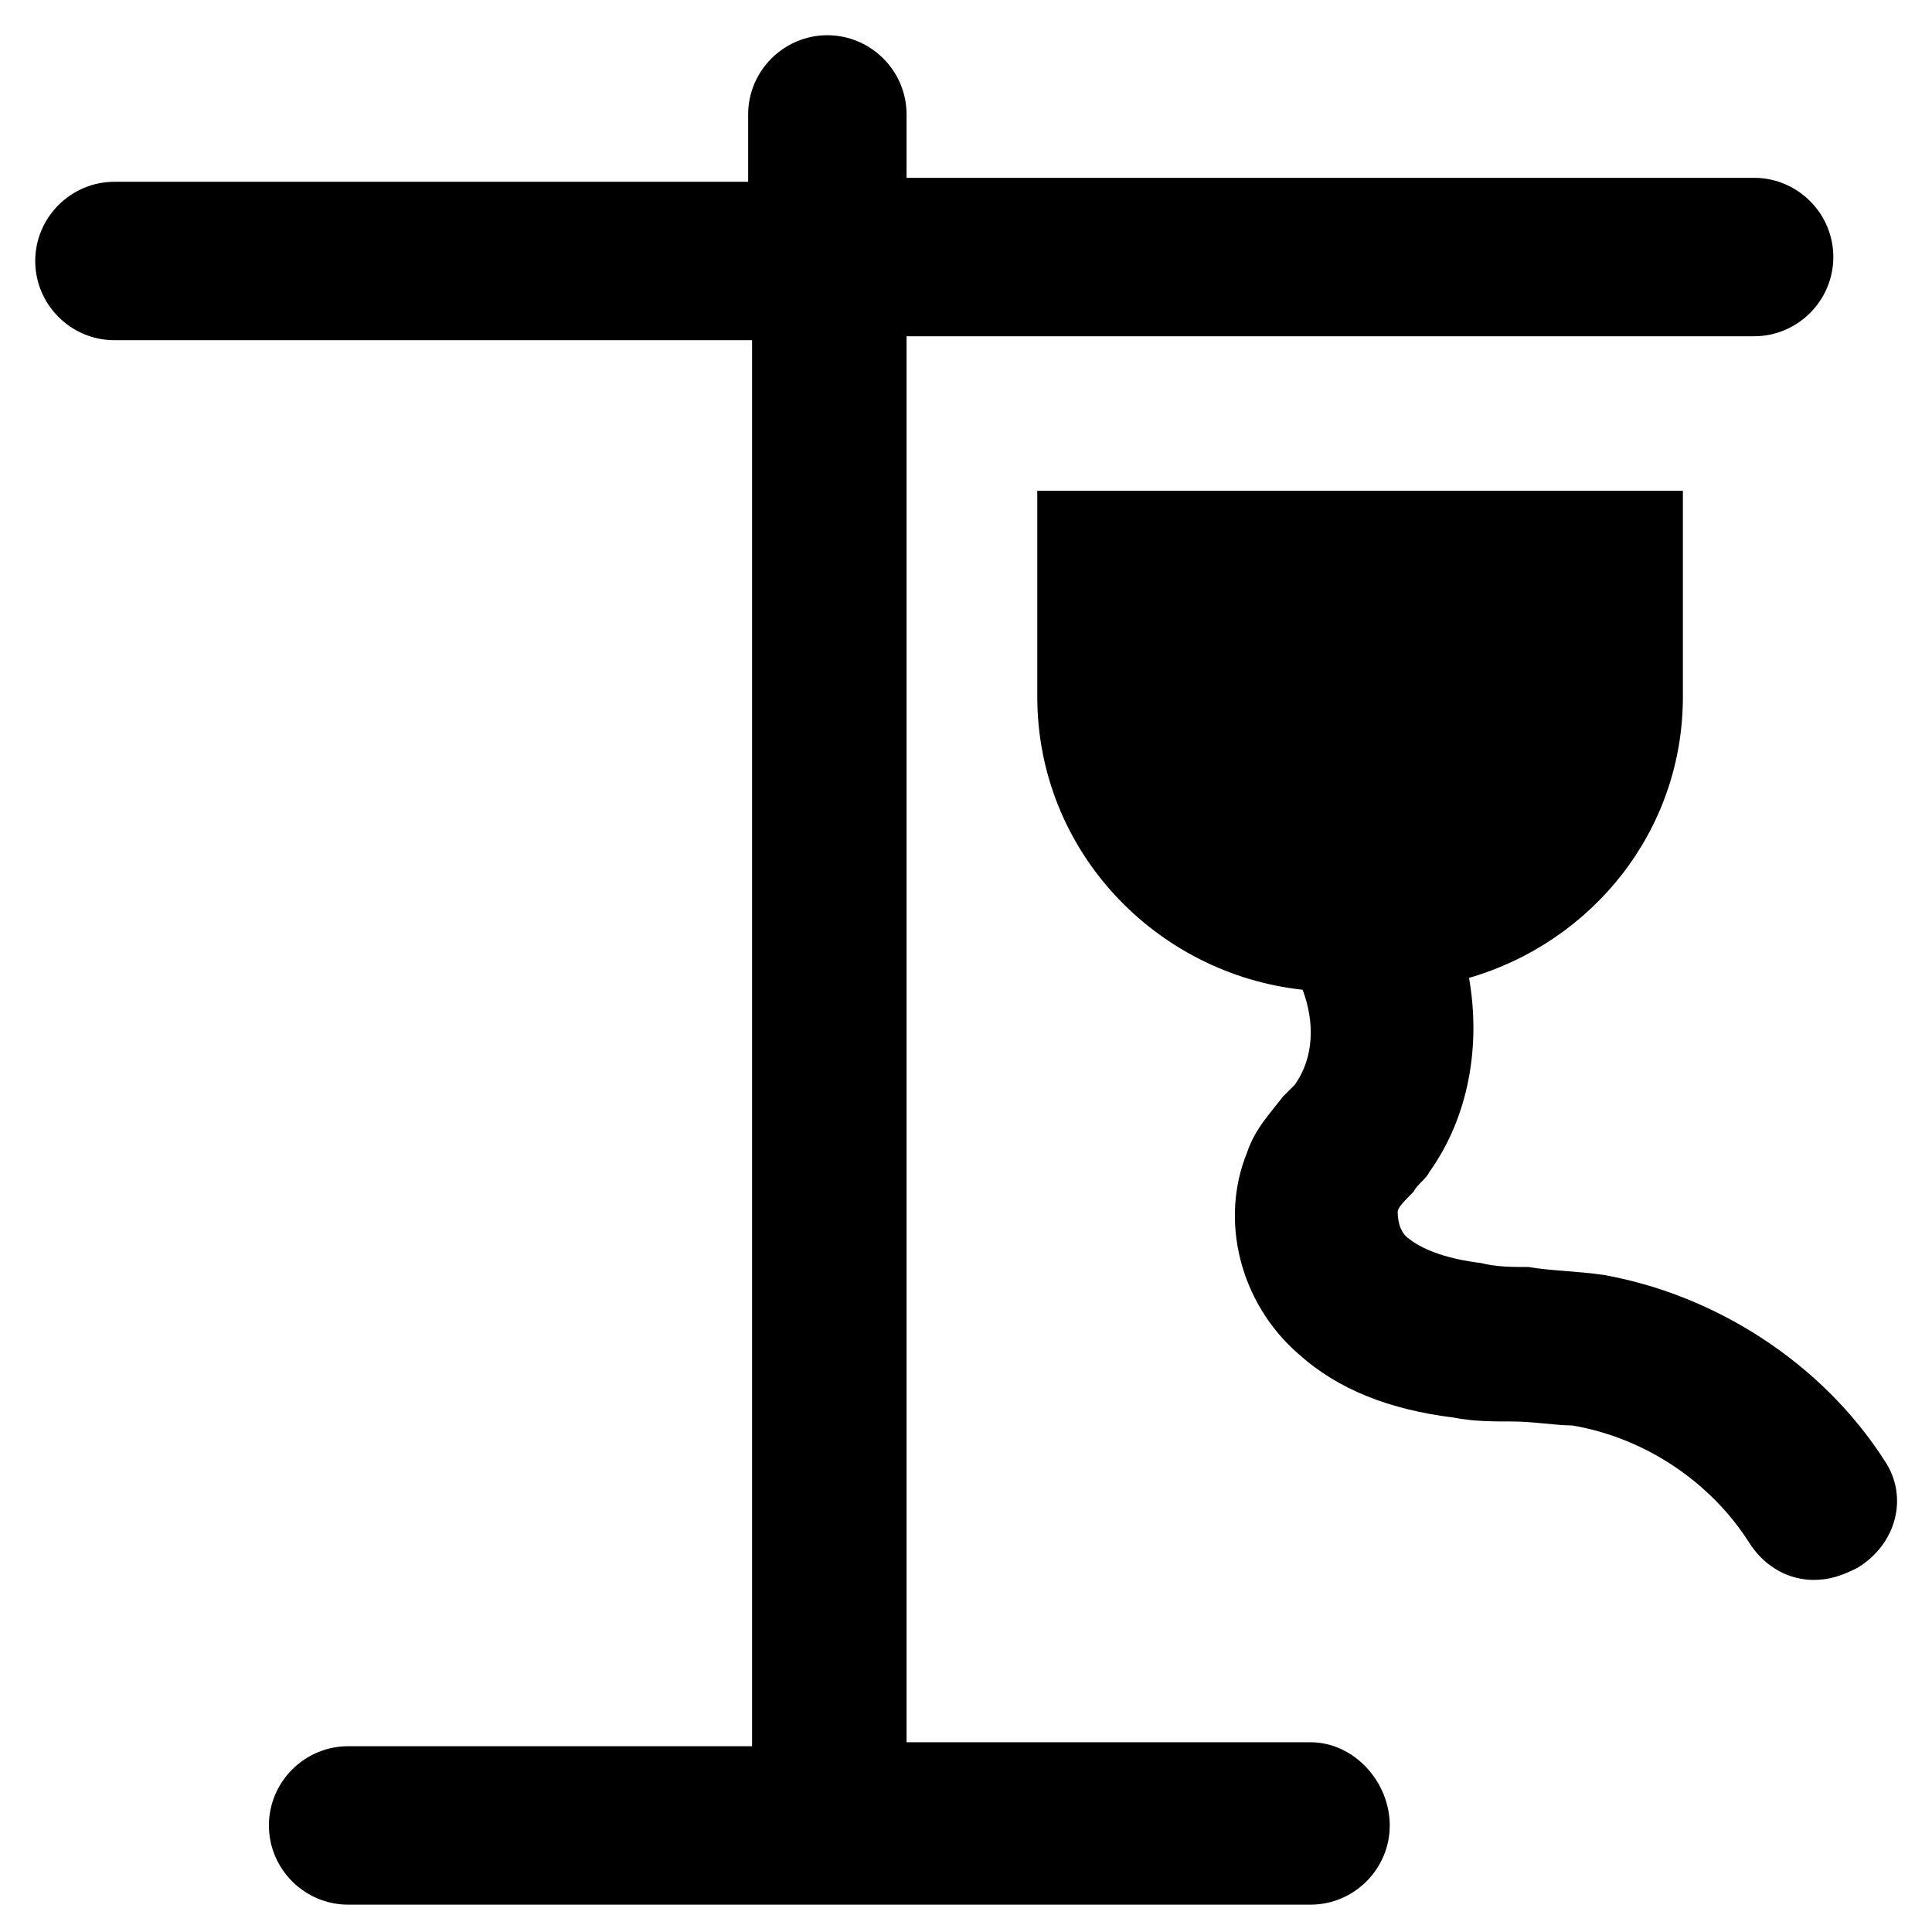 <?xml version="1.0" encoding="UTF-8"?>
<!-- Uploaded to: SVG Repo, www.svgrepo.com, Generator: SVG Repo Mixer Tools -->
<svg fill="#000000" width="800px" height="800px" version="1.1" viewBox="144 144 512 512" xmlns="http://www.w3.org/2000/svg">
 <g>
  <path d="m491.31 605.72h-107.06v-372.61h224.61c11.547 0 20.992-9.445 20.992-20.992s-9.445-20.992-20.992-20.992h-224.61v-16.797c0-11.547-9.445-20.992-20.992-20.992s-20.992 9.445-20.992 20.992v17.844h-167.94c-11.547 0-20.992 9.445-20.992 20.992s9.445 20.992 20.992 20.992h168.98v372.61h-107.05c-11.547 0-20.992 9.445-20.992 20.992s9.445 20.992 20.992 20.992h255.05c11.547 0 20.992-9.445 20.992-20.992-0.004-11.547-9.449-22.039-20.996-22.039z"/>
  <path d="m643.51 531.2c-16.793-26.238-45.133-44.082-74.523-49.332-7.348-1.051-13.645-1.051-19.941-2.098-4.199 0-8.398 0-12.594-1.051-8.398-1.051-14.695-3.148-18.895-6.297-3.148-2.098-3.148-6.297-3.148-7.348s2.098-3.148 4.199-5.246c1.051-2.098 3.148-3.148 4.199-5.246 10.496-14.695 13.645-33.586 10.496-51.43 32.539-9.445 56.68-38.836 56.68-74.523l-0.004-54.582h-171.09v54.578c0 40.934 31.488 73.473 70.324 77.672 3.148 8.398 3.148 17.844-2.098 25.191-1.051 1.051-2.098 2.098-3.148 3.148-3.148 4.199-7.348 8.398-9.445 14.695-7.348 17.844-2.098 39.887 13.645 53.531 10.496 9.445 24.141 14.695 40.934 16.793 5.246 1.051 10.496 1.051 15.742 1.051s11.547 1.051 15.742 1.051c18.895 3.148 36.734 14.695 47.23 31.488 4.199 6.297 10.496 9.445 16.793 9.445 4.199 0 7.348-1.051 11.547-3.148 10.5-6.301 13.648-18.898 7.352-28.344z"/>
 </g>
</svg>